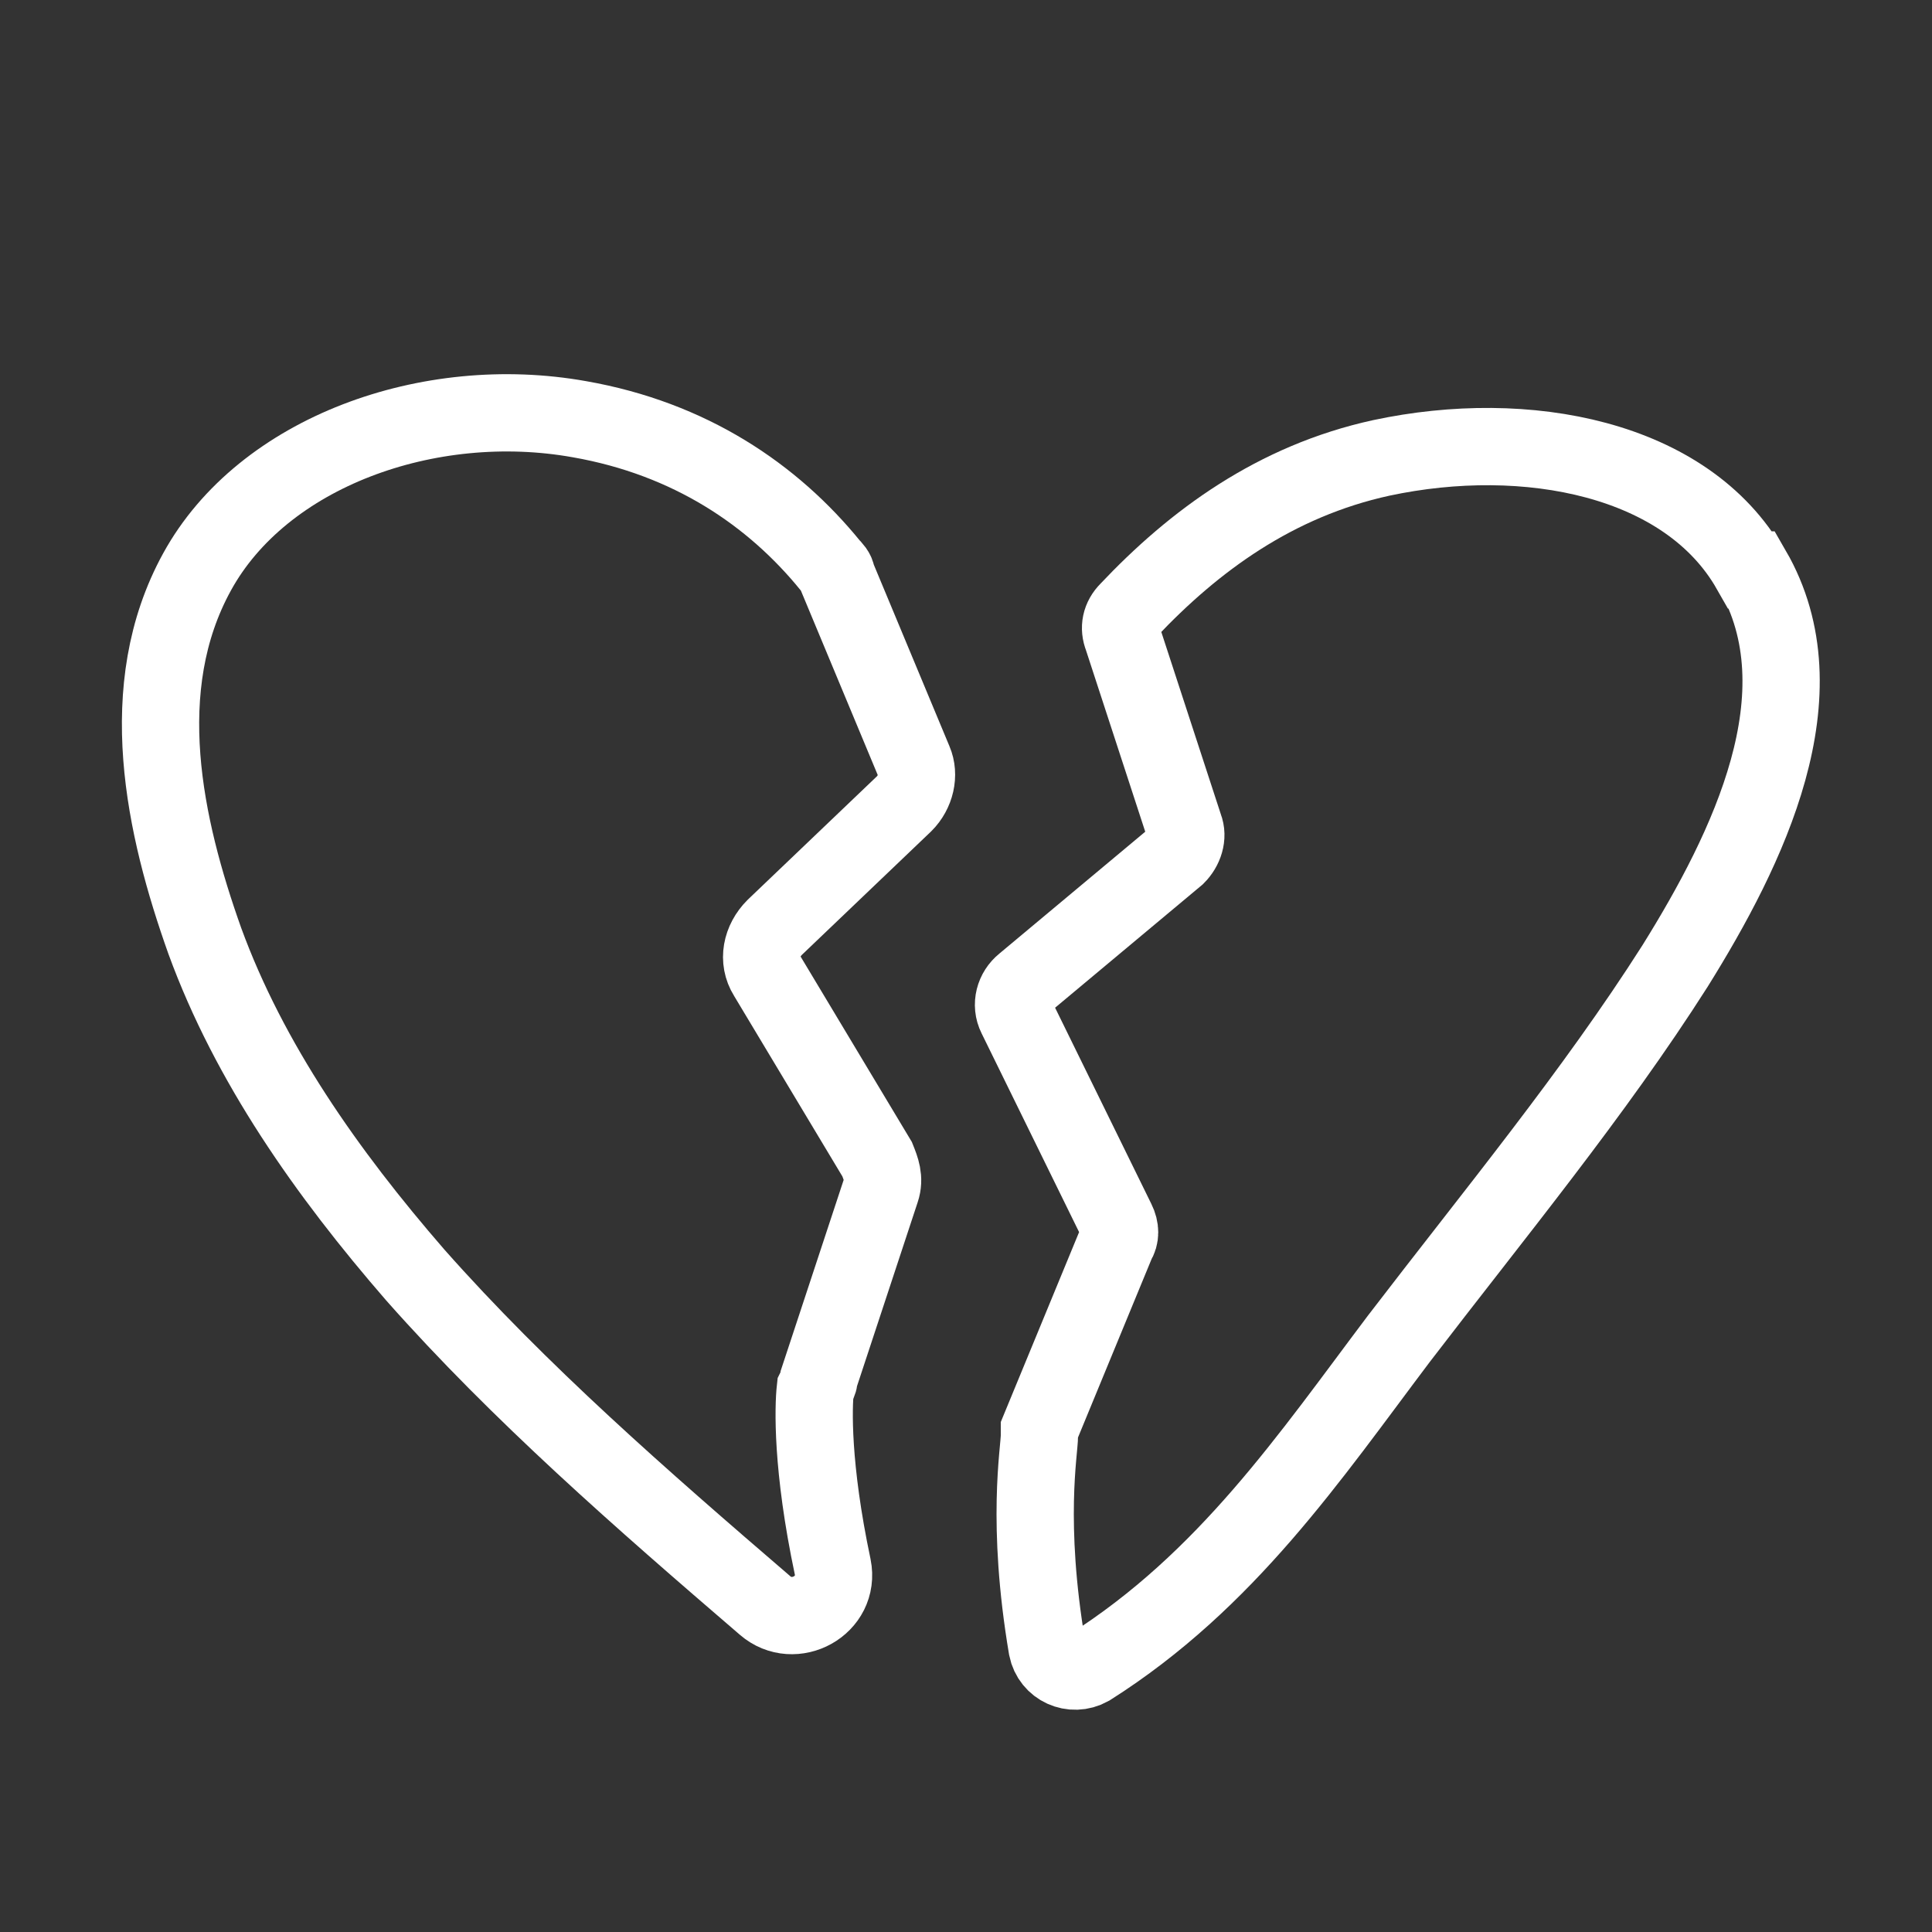<svg xmlns="http://www.w3.org/2000/svg" xmlns:xlink="http://www.w3.org/1999/xlink" id="Layer_1" data-name="Layer 1" viewBox="0 0 100 100"><rect x="0" y="0" width="100" height="100" fill="#333333" stroke="none"/><defs><style> .cls-1 { stroke: #fff; stroke-miterlimit: 10; stroke-width: 4px; } .cls-1, .cls-2 { fill: none; } .cls-2 { stroke-width: 0px; } .cls-3 { clip-path: url(#clippath); } </style><clipPath id="clippath"><rect class="cls-2" x="5.9" y="18.8" width="88.7" height="70.1"></rect></clipPath></defs><g class="cls-3"><path class="cls-1" d="M42.4,71.3l3.2-9.7c.2-.6,0-1.1-.2-1.6l-5.7-9.5c-.5-.8-.3-1.8.4-2.5l6.7-6.4c.6-.6.8-1.5.5-2.2l-4-9.6c0-.2-.2-.4-.3-.5-3-3.7-7.3-6.6-13-7.6-7.8-1.4-16.4,1.7-19.8,7.9-3.3,6-1.7,13.2.4,19.1,2.3,6.3,6.3,12,10.9,17.3,5.4,6.1,11.7,11.6,18.1,17.1h0c1.5,1.3,3.9,0,3.5-2-1.1-5.2-1-8.3-.9-9.2.2-.4.2-.5.2-.6Z"></path></g><path class="cls-1" d="M90.6,29.5c-3.3-5.8-11.6-7.4-19.1-5.8-5.5,1.2-9.7,4.3-13.1,7.9-.4.4-.5.9-.3,1.4l3.2,9.8c.2.5,0,1.1-.4,1.5l-7.9,6.6c-.5.4-.7,1.1-.4,1.7l5.2,10.6c.2.4.2.8,0,1.1l-4,9.7v.3c0,.8-.7,4.5.4,11,.2,1,1.3,1.5,2.2,1h0c7.1-4.5,11.4-10.9,16-17,4.9-6.4,10.1-12.7,14.3-19.3,3.8-6.1,7.7-14.1,4-20.5h-.1Z"></path></svg>